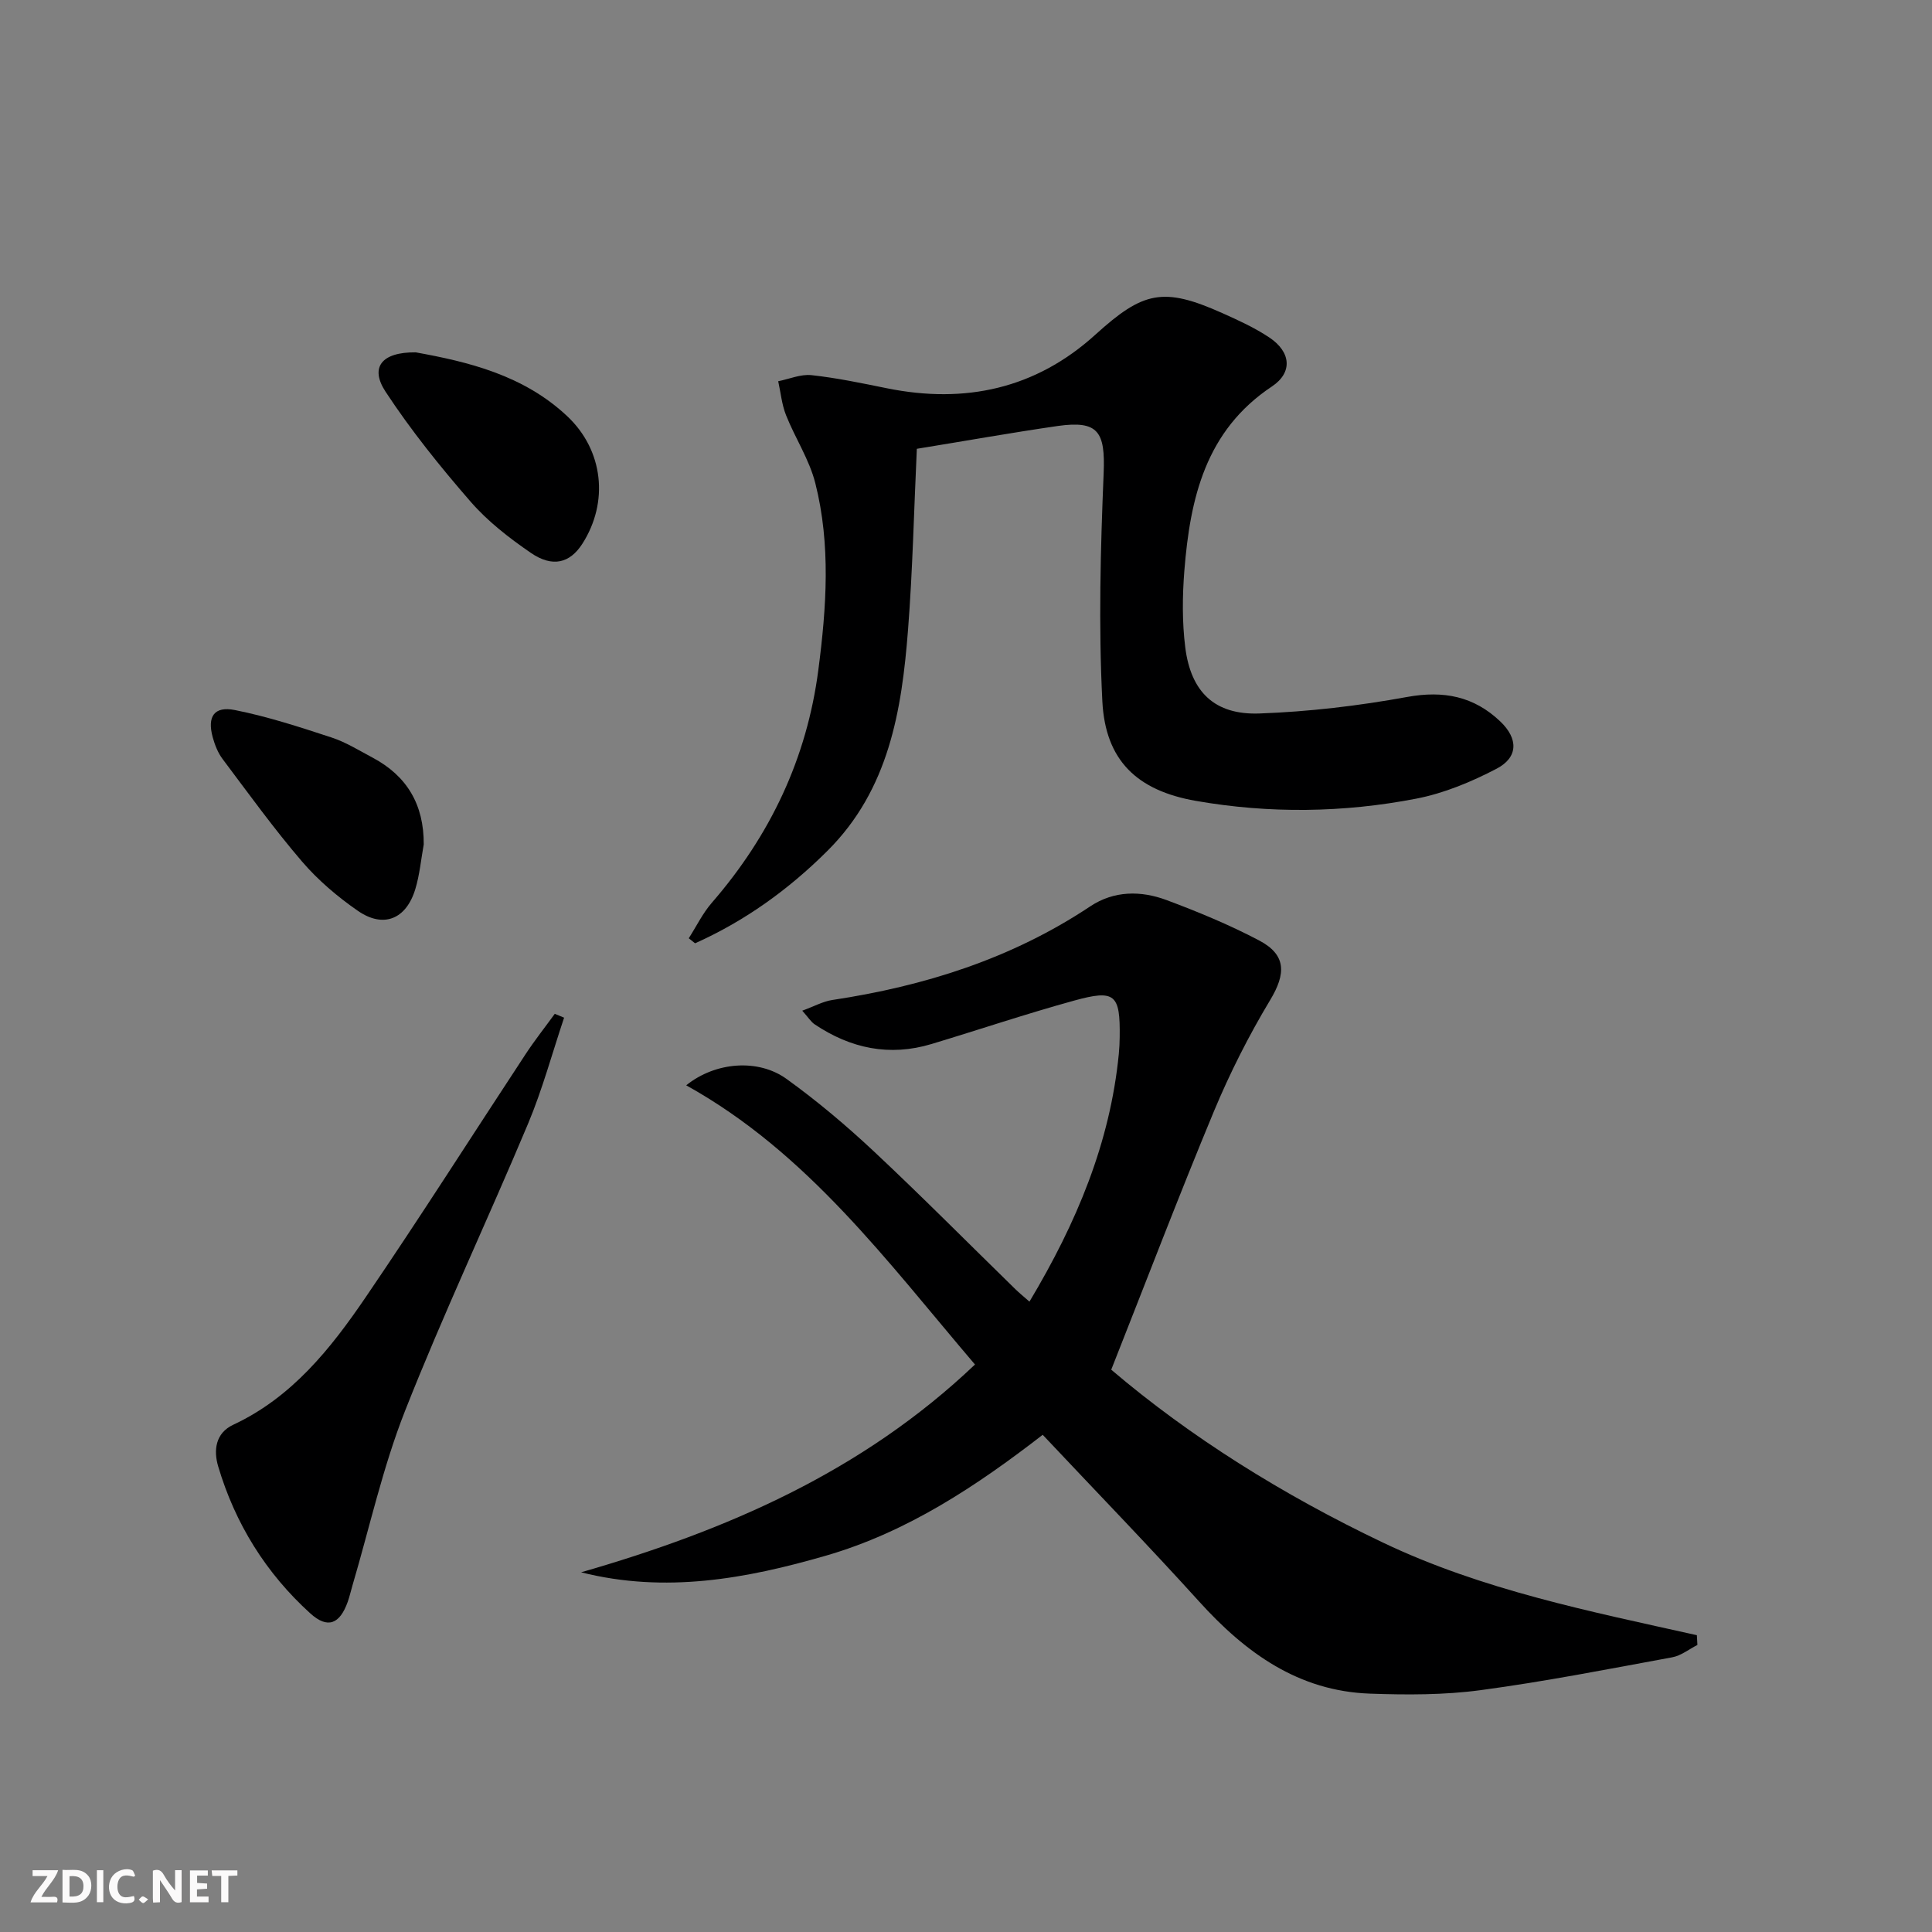 <svg enable-background="new 0 0 400 400" viewBox="0 0 400 400" xmlns="http://www.w3.org/2000/svg"><rect x="0" y="0" width="400" height="400" fill="#808080" stroke="none"/><g fill="#fbfafa"><path d="m37.59 393.81c-.92.31-1.52.05-2-.78-.7-1.2-1.52-2.34-2.47-3.78v4.59c-.55.03-.95.05-1.41.07-.03-.37-.06-.64-.06-.91 0-1.91 0-3.81 0-5.7 1.13-.41 1.77-.03 2.29.91.62 1.11 1.38 2.14 2.31 3.19v-4.2h1.35v6.61z"/><path d="m12.94 393.88v-6.75c1.9.19 3.93-.54 5.37 1.29.8 1.01.78 2.88.03 3.97-1.37 1.97-3.4 1.51-5.4 1.49m1.45-1.22c2.04.12 2.92-.58 2.89-2.21-.03-1.51-.98-2.19-2.89-2z"/><path d="m11.81 393.87h-5.49c.68-2.18 2.47-3.48 3.51-5.45h-3.08v-1.21h5.29c-.71 2.13-2.44 3.48-3.47 5.51.86 0 1.63.04 2.39-.01.79-.05 1.14.21.85 1.16"/><path d="m39.33 393.86v-6.61h3.7v1.07h-2.22v1.52c.68.04 1.34.09 2.07.13v1.07c-.72.05-1.38.09-2.1.14v1.48h2.4v1.19h-3.85z"/><path d="m27.71 388.56c-1.15-.3-2.46-.61-3.1.64-.37.73-.41 1.93-.06 2.67.63 1.35 1.99.93 3.17.68.35.94-.01 1.32-.93 1.46-1.62.25-3.05-.27-3.76-1.48-.73-1.25-.6-3.03.31-4.17.88-1.11 2.71-1.7 4-1.16.32.13.44.74.65 1.12-.1.08-.19.16-.28.24"/><path d="m49.15 387.24v1.07c-.59.02-1.17.05-1.87.08v5.44h-1.48v-5.44h-1.85c-.05-.4-.08-.73-.13-1.15z"/><path d="m20.06 387.21h1.33v6.62h-1.33z"/><path d="m30.68 393.25c-.49.38-.8.79-1.05.76-.32-.05-.6-.45-.9-.7.26-.24.51-.64.8-.67.29-.04.62.3 1.15.61"/></g><path d="m213.14 269.49c9.76-16.32 16.7-32.89 18.5-51.3.11-1.16.17-2.33.18-3.49.12-8.83-.94-9.88-9.42-7.54-9.92 2.73-19.68 6.02-29.53 8.99-8.72 2.63-16.76.92-24.2-4.07-.76-.51-1.29-1.39-2.57-2.83 2.45-.89 4.28-1.92 6.21-2.21 19.11-2.88 37.16-8.57 53.4-19.38 4.92-3.28 10.5-3.29 15.81-1.31 6.51 2.43 12.99 5.11 19.13 8.34 5.71 2.99 5.61 6.9 2.33 12.35-4.42 7.35-8.34 15.1-11.64 23.02-7.26 17.46-14 35.13-21.27 53.52 16.33 13.91 35.51 25.9 56.18 35.76 20.65 9.86 42.92 14.27 65.07 19.21.04.67.07 1.34.11 2.02-1.74.88-3.39 2.23-5.23 2.56-13.19 2.43-26.38 5.02-39.66 6.8-7.53 1.01-15.27.99-22.89.72-14.82-.52-25.77-8.45-35.37-19.06-10.49-11.59-21.38-22.82-32.4-34.53-13.67 10.58-28.01 20.13-44.87 25.02-16.54 4.79-33.25 7.85-50.7 3.45 30.03-8.65 58.14-20.75 81.55-43.02-18.23-21.38-34.64-43.84-59.79-57.81 6.07-4.88 14.91-5.54 20.76-1.33 6.32 4.55 12.33 9.62 18.03 14.95 9.97 9.34 19.59 19.05 29.36 28.59.8.78 1.68 1.49 2.92 2.58z" fill="#000001"/><path d="m189.82 92.92c-.6 12.89-.87 25.2-1.82 37.45-1.3 16.73-3.95 33.09-16.66 45.76-8.06 8.04-17.1 14.54-27.43 19.17-.44-.35-.88-.69-1.31-1.04 1.58-2.47 2.88-5.17 4.78-7.36 12.09-13.93 19.67-29.9 22.05-48.21 1.68-12.9 2.6-25.9-.63-38.66-1.24-4.89-4.17-9.32-6.06-14.07-.88-2.21-1.1-4.68-1.62-7.03 2.3-.46 4.67-1.5 6.89-1.26 5.25.57 10.45 1.67 15.64 2.72 16.17 3.27 30.77.1 43.1-11.07 9.91-8.99 14.05-9.98 26.31-4.5 3.33 1.49 6.7 3.03 9.72 5.04 4.5 2.99 4.92 7.25.55 10.16-13.77 9.16-16.92 23.18-18.12 38.1-.42 5.29-.47 10.71.19 15.95 1.17 9.22 6.1 13.98 15.34 13.65 10.23-.37 20.51-1.58 30.59-3.42 7.57-1.38 13.83-.13 19.29 5.07 3.75 3.57 3.73 7.44-.78 9.79-5.21 2.72-10.87 5.08-16.61 6.19-15.12 2.93-30.45 3.12-45.65.46-12.21-2.14-18.72-8.39-19.35-20.6-.8-15.72-.38-31.53.27-47.27.35-8.53-1.11-10.93-9.47-9.75-9.81 1.42-19.58 3.17-29.21 4.73z" fill="#000001"/><path d="m116.79 210.7c-2.46 7.33-4.48 14.84-7.46 21.95-8.35 19.91-17.59 39.46-25.5 59.53-4.59 11.66-7.31 24.06-10.87 36.12-.33 1.11-.58 2.26-.97 3.35-1.65 4.62-4.16 5.63-7.74 2.39-9.18-8.32-15.56-18.57-19.08-30.45-.98-3.3-.58-6.88 3.12-8.61 12.14-5.67 20.14-15.72 27.37-26.33 11.33-16.63 22.12-33.62 33.18-50.43 1.88-2.86 4.01-5.55 6.02-8.32.64.26 1.29.53 1.93.8z" fill="#000001"/><path d="m86.07 72.95c10.7 1.94 22.29 4.65 31.41 13.26 7.44 7.02 8.62 17.73 3.09 26.37-2.57 4.01-6.17 4.98-10.69 1.87-4.48-3.08-8.92-6.52-12.46-10.6-6.28-7.22-12.33-14.74-17.58-22.73-3.32-5.04-.87-8.24 6.23-8.17z" fill="#000001"/><path d="m87.73 174.83c-.56 3.09-.84 6.28-1.75 9.27-1.89 6.22-6.59 8.15-11.9 4.47-4.2-2.91-8.23-6.33-11.55-10.2-5.82-6.79-11.07-14.07-16.45-21.23-.97-1.29-1.61-2.93-2.04-4.5-1.17-4.27.28-6.49 4.6-5.63 6.78 1.35 13.42 3.52 20 5.68 2.97.97 5.71 2.69 8.5 4.17 7.15 3.8 10.64 9.76 10.59 17.97z" fill="#000001"/></svg>